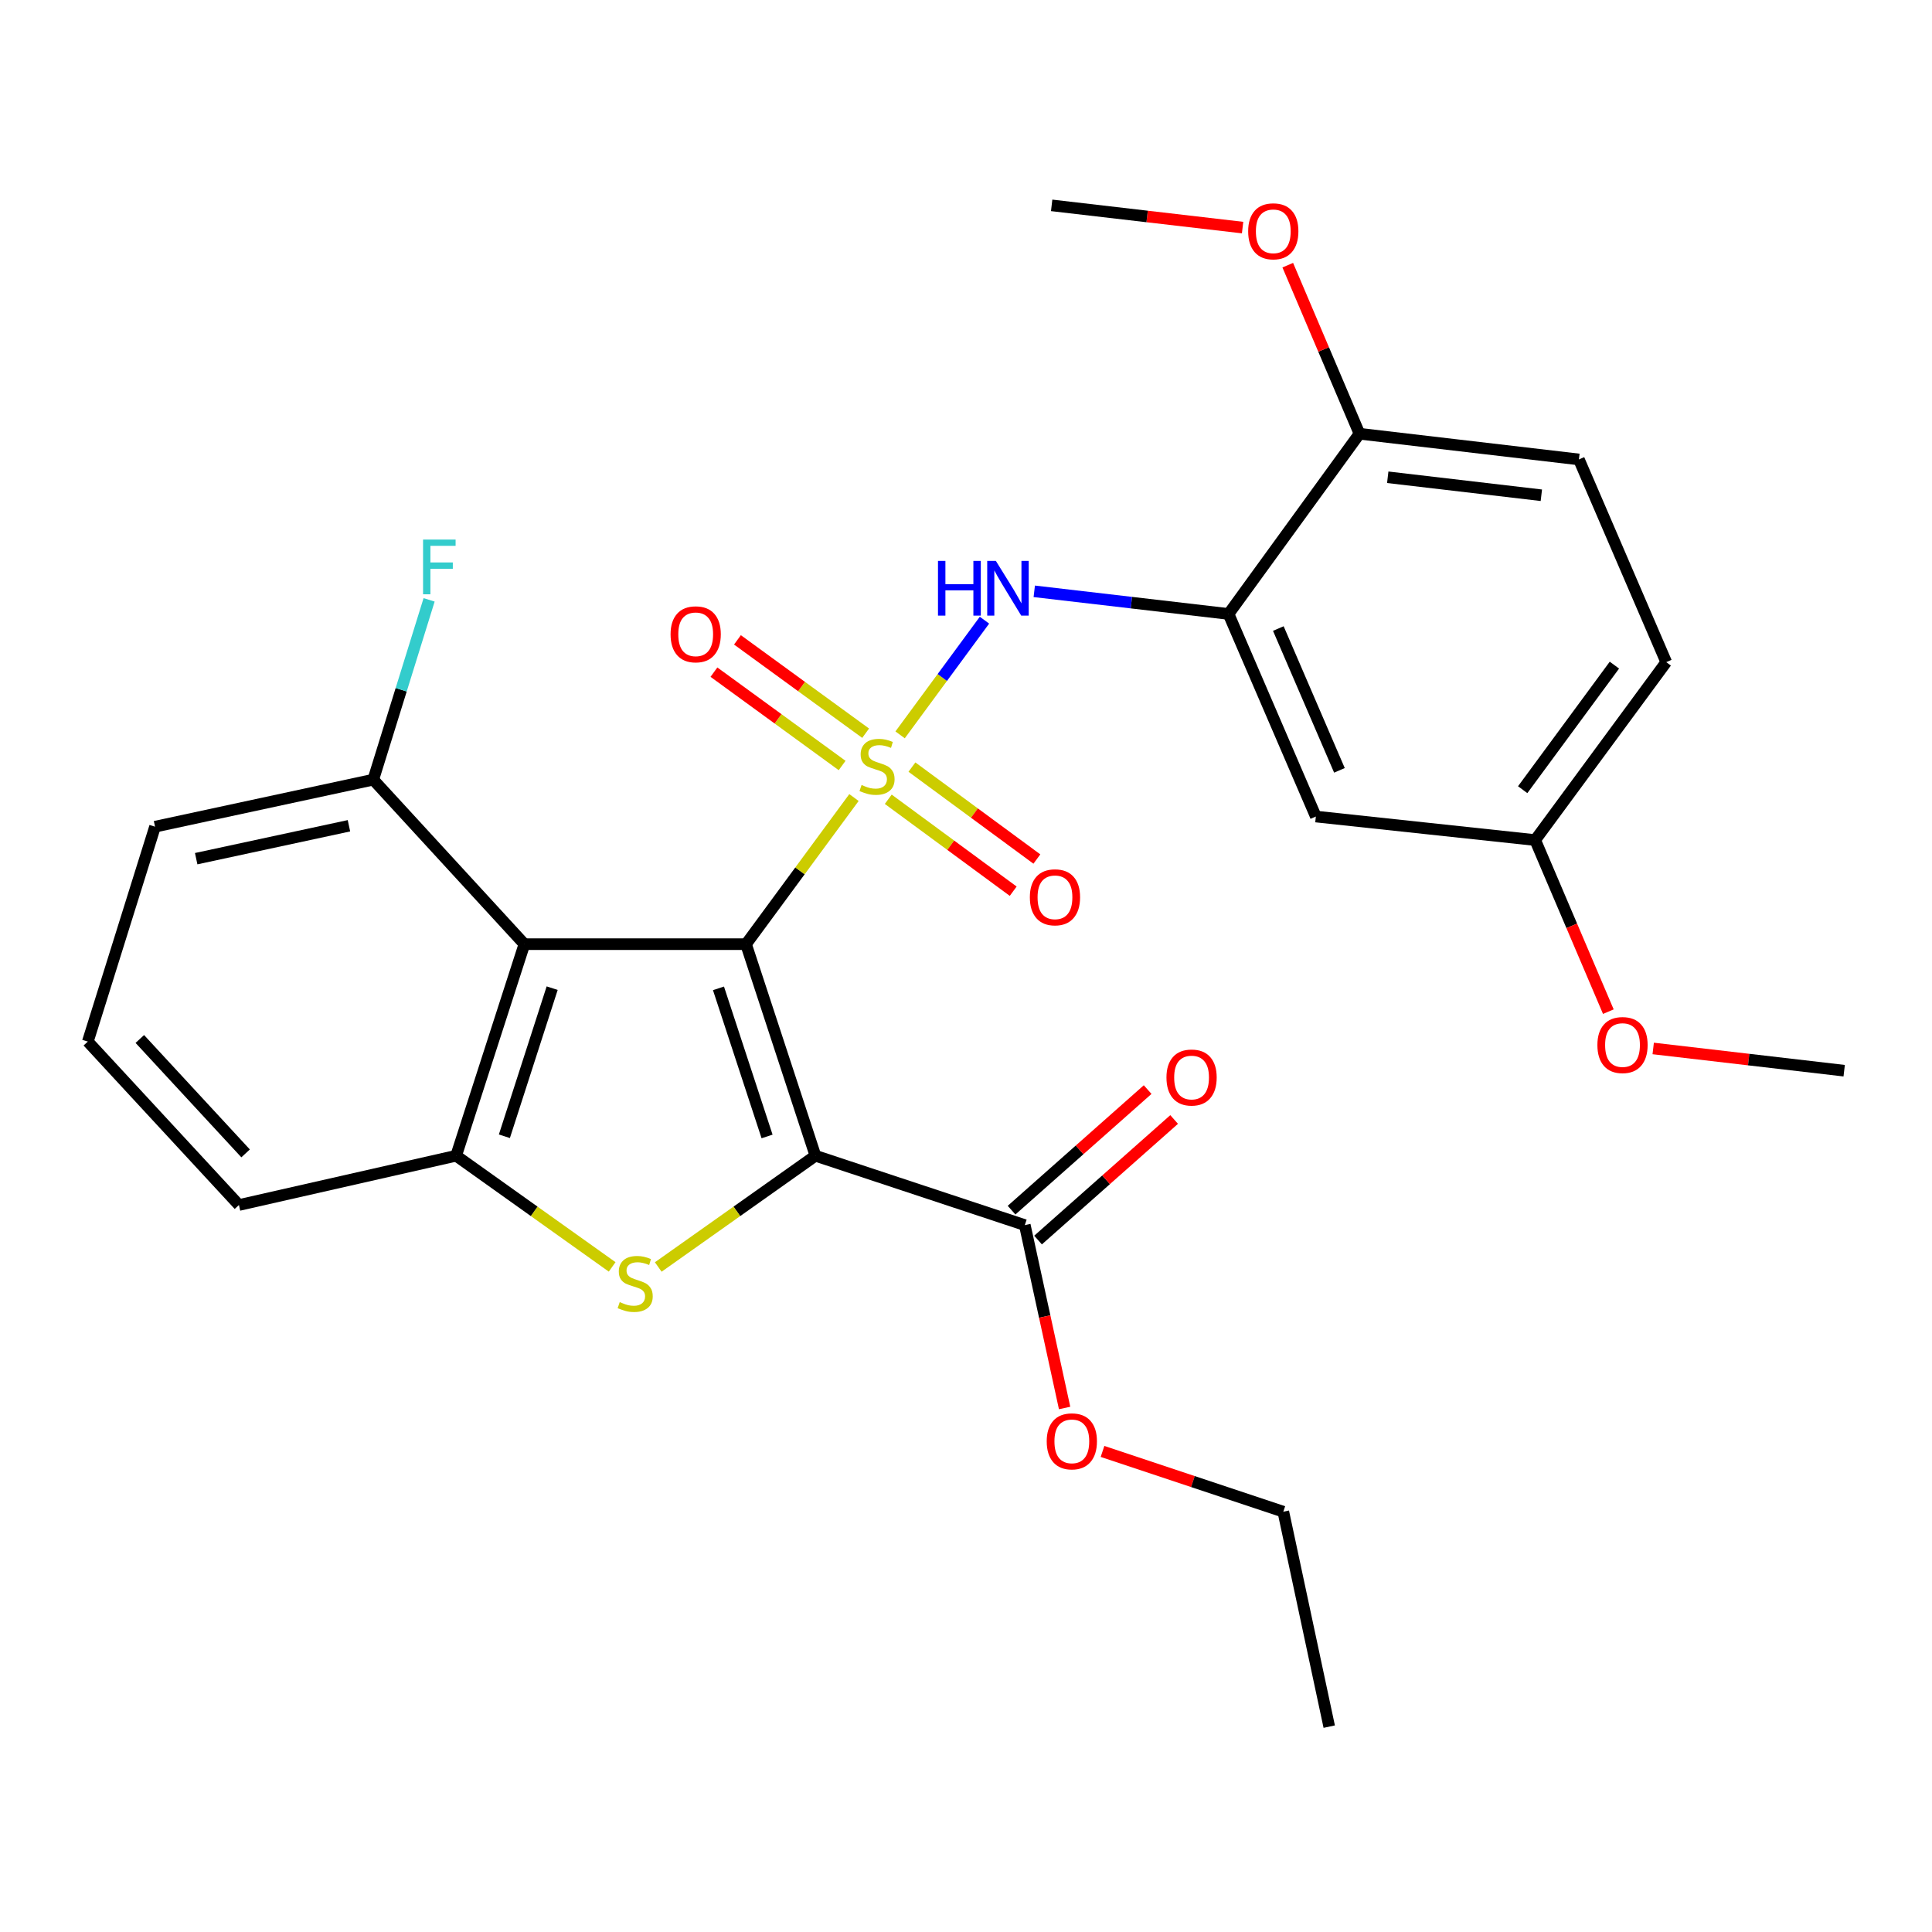 <?xml version='1.0' encoding='iso-8859-1'?>
<svg version='1.1' baseProfile='full'
              xmlns='http://www.w3.org/2000/svg'
                      xmlns:rdkit='http://www.rdkit.org/xml'
                      xmlns:xlink='http://www.w3.org/1999/xlink'
                  xml:space='preserve'
width='1000px' height='1000px' viewBox='0 0 1000 1000'>
<!-- END OF HEADER -->
<rect style='opacity:1.0;fill:#FFFFFF;stroke:none' width='1000' height='1000' x='0' y='0'> </rect>
<path class='bond-0' d='M 386.137,488.698 L 414.074,450.752' style='fill:none;fill-rule:evenodd;stroke:#000000;stroke-width:6px;stroke-linecap:butt;stroke-linejoin:miter;stroke-opacity:1' />
<path class='bond-0' d='M 414.074,450.752 L 442.012,412.806' style='fill:none;fill-rule:evenodd;stroke:#CCCC00;stroke-width:6px;stroke-linecap:butt;stroke-linejoin:miter;stroke-opacity:1' />
<path class='bond-1' d='M 386.137,488.698 L 422.066,598.207' style='fill:none;fill-rule:evenodd;stroke:#000000;stroke-width:6px;stroke-linecap:butt;stroke-linejoin:miter;stroke-opacity:1' />
<path class='bond-1' d='M 371.881,511.569 L 397.031,588.226' style='fill:none;fill-rule:evenodd;stroke:#000000;stroke-width:6px;stroke-linecap:butt;stroke-linejoin:miter;stroke-opacity:1' />
<path class='bond-3' d='M 386.137,488.698 L 271.424,488.698' style='fill:none;fill-rule:evenodd;stroke:#000000;stroke-width:6px;stroke-linecap:butt;stroke-linejoin:miter;stroke-opacity:1' />
<path class='bond-4' d='M 465.89,380.363 L 487.73,350.679' style='fill:none;fill-rule:evenodd;stroke:#CCCC00;stroke-width:6px;stroke-linecap:butt;stroke-linejoin:miter;stroke-opacity:1' />
<path class='bond-4' d='M 487.73,350.679 L 509.569,320.996' style='fill:none;fill-rule:evenodd;stroke:#0000FF;stroke-width:6px;stroke-linecap:butt;stroke-linejoin:miter;stroke-opacity:1' />
<path class='bond-8' d='M 459.763,413.701 L 492.098,437.494' style='fill:none;fill-rule:evenodd;stroke:#CCCC00;stroke-width:6px;stroke-linecap:butt;stroke-linejoin:miter;stroke-opacity:1' />
<path class='bond-8' d='M 492.098,437.494 L 524.433,461.288' style='fill:none;fill-rule:evenodd;stroke:#FF0000;stroke-width:6px;stroke-linecap:butt;stroke-linejoin:miter;stroke-opacity:1' />
<path class='bond-8' d='M 472.017,397.048 L 504.352,420.841' style='fill:none;fill-rule:evenodd;stroke:#CCCC00;stroke-width:6px;stroke-linecap:butt;stroke-linejoin:miter;stroke-opacity:1' />
<path class='bond-8' d='M 504.352,420.841 L 536.687,444.635' style='fill:none;fill-rule:evenodd;stroke:#FF0000;stroke-width:6px;stroke-linecap:butt;stroke-linejoin:miter;stroke-opacity:1' />
<path class='bond-9' d='M 448.054,379.506 L 414.879,355.348' style='fill:none;fill-rule:evenodd;stroke:#CCCC00;stroke-width:6px;stroke-linecap:butt;stroke-linejoin:miter;stroke-opacity:1' />
<path class='bond-9' d='M 414.879,355.348 L 381.704,331.189' style='fill:none;fill-rule:evenodd;stroke:#FF0000;stroke-width:6px;stroke-linecap:butt;stroke-linejoin:miter;stroke-opacity:1' />
<path class='bond-9' d='M 435.883,396.22 L 402.708,372.061' style='fill:none;fill-rule:evenodd;stroke:#CCCC00;stroke-width:6px;stroke-linecap:butt;stroke-linejoin:miter;stroke-opacity:1' />
<path class='bond-9' d='M 402.708,372.061 L 369.533,347.902' style='fill:none;fill-rule:evenodd;stroke:#FF0000;stroke-width:6px;stroke-linecap:butt;stroke-linejoin:miter;stroke-opacity:1' />
<path class='bond-2' d='M 422.066,598.207 L 381.389,627' style='fill:none;fill-rule:evenodd;stroke:#000000;stroke-width:6px;stroke-linecap:butt;stroke-linejoin:miter;stroke-opacity:1' />
<path class='bond-2' d='M 381.389,627 L 340.712,655.792' style='fill:none;fill-rule:evenodd;stroke:#CCCC00;stroke-width:6px;stroke-linecap:butt;stroke-linejoin:miter;stroke-opacity:1' />
<path class='bond-7' d='M 422.066,598.207 L 530.439,634.113' style='fill:none;fill-rule:evenodd;stroke:#000000;stroke-width:6px;stroke-linecap:butt;stroke-linejoin:miter;stroke-opacity:1' />
<path class='bond-28' d='M 316.849,655.746 L 276.471,626.977' style='fill:none;fill-rule:evenodd;stroke:#CCCC00;stroke-width:6px;stroke-linecap:butt;stroke-linejoin:miter;stroke-opacity:1' />
<path class='bond-28' d='M 276.471,626.977 L 236.092,598.207' style='fill:none;fill-rule:evenodd;stroke:#000000;stroke-width:6px;stroke-linecap:butt;stroke-linejoin:miter;stroke-opacity:1' />
<path class='bond-5' d='M 271.424,488.698 L 236.092,598.207' style='fill:none;fill-rule:evenodd;stroke:#000000;stroke-width:6px;stroke-linecap:butt;stroke-linejoin:miter;stroke-opacity:1' />
<path class='bond-5' d='M 285.8,511.472 L 261.068,588.129' style='fill:none;fill-rule:evenodd;stroke:#000000;stroke-width:6px;stroke-linecap:butt;stroke-linejoin:miter;stroke-opacity:1' />
<path class='bond-11' d='M 271.424,488.698 L 193.202,403.55' style='fill:none;fill-rule:evenodd;stroke:#000000;stroke-width:6px;stroke-linecap:butt;stroke-linejoin:miter;stroke-opacity:1' />
<path class='bond-6' d='M 535.334,306.067 L 585.614,311.925' style='fill:none;fill-rule:evenodd;stroke:#0000FF;stroke-width:6px;stroke-linecap:butt;stroke-linejoin:miter;stroke-opacity:1' />
<path class='bond-6' d='M 585.614,311.925 L 635.894,317.782' style='fill:none;fill-rule:evenodd;stroke:#000000;stroke-width:6px;stroke-linecap:butt;stroke-linejoin:miter;stroke-opacity:1' />
<path class='bond-18' d='M 236.092,598.207 L 123.676,623.718' style='fill:none;fill-rule:evenodd;stroke:#000000;stroke-width:6px;stroke-linecap:butt;stroke-linejoin:miter;stroke-opacity:1' />
<path class='bond-10' d='M 635.894,317.782 L 681.081,422.64' style='fill:none;fill-rule:evenodd;stroke:#000000;stroke-width:6px;stroke-linecap:butt;stroke-linejoin:miter;stroke-opacity:1' />
<path class='bond-10' d='M 661.659,325.329 L 693.29,398.729' style='fill:none;fill-rule:evenodd;stroke:#000000;stroke-width:6px;stroke-linecap:butt;stroke-linejoin:miter;stroke-opacity:1' />
<path class='bond-12' d='M 635.894,317.782 L 703.663,224.502' style='fill:none;fill-rule:evenodd;stroke:#000000;stroke-width:6px;stroke-linecap:butt;stroke-linejoin:miter;stroke-opacity:1' />
<path class='bond-13' d='M 537.294,641.851 L 572.512,610.649' style='fill:none;fill-rule:evenodd;stroke:#000000;stroke-width:6px;stroke-linecap:butt;stroke-linejoin:miter;stroke-opacity:1' />
<path class='bond-13' d='M 572.512,610.649 L 607.73,579.447' style='fill:none;fill-rule:evenodd;stroke:#FF0000;stroke-width:6px;stroke-linecap:butt;stroke-linejoin:miter;stroke-opacity:1' />
<path class='bond-13' d='M 523.583,626.376 L 558.801,595.174' style='fill:none;fill-rule:evenodd;stroke:#000000;stroke-width:6px;stroke-linecap:butt;stroke-linejoin:miter;stroke-opacity:1' />
<path class='bond-13' d='M 558.801,595.174 L 594.019,563.972' style='fill:none;fill-rule:evenodd;stroke:#FF0000;stroke-width:6px;stroke-linecap:butt;stroke-linejoin:miter;stroke-opacity:1' />
<path class='bond-16' d='M 530.439,634.113 L 540.739,681.444' style='fill:none;fill-rule:evenodd;stroke:#000000;stroke-width:6px;stroke-linecap:butt;stroke-linejoin:miter;stroke-opacity:1' />
<path class='bond-16' d='M 540.739,681.444 L 551.039,728.774' style='fill:none;fill-rule:evenodd;stroke:#FF0000;stroke-width:6px;stroke-linecap:butt;stroke-linejoin:miter;stroke-opacity:1' />
<path class='bond-15' d='M 681.081,422.64 L 794.611,434.816' style='fill:none;fill-rule:evenodd;stroke:#000000;stroke-width:6px;stroke-linecap:butt;stroke-linejoin:miter;stroke-opacity:1' />
<path class='bond-17' d='M 193.202,403.55 L 207.653,357.018' style='fill:none;fill-rule:evenodd;stroke:#000000;stroke-width:6px;stroke-linecap:butt;stroke-linejoin:miter;stroke-opacity:1' />
<path class='bond-17' d='M 207.653,357.018 L 222.104,310.485' style='fill:none;fill-rule:evenodd;stroke:#33CCCC;stroke-width:6px;stroke-linecap:butt;stroke-linejoin:miter;stroke-opacity:1' />
<path class='bond-23' d='M 193.202,403.55 L 80.246,427.889' style='fill:none;fill-rule:evenodd;stroke:#000000;stroke-width:6px;stroke-linecap:butt;stroke-linejoin:miter;stroke-opacity:1' />
<path class='bond-23' d='M 180.614,427.412 L 101.545,444.45' style='fill:none;fill-rule:evenodd;stroke:#000000;stroke-width:6px;stroke-linecap:butt;stroke-linejoin:miter;stroke-opacity:1' />
<path class='bond-14' d='M 703.663,224.502 L 817.239,237.803' style='fill:none;fill-rule:evenodd;stroke:#000000;stroke-width:6px;stroke-linecap:butt;stroke-linejoin:miter;stroke-opacity:1' />
<path class='bond-14' d='M 718.294,247.032 L 797.798,256.343' style='fill:none;fill-rule:evenodd;stroke:#000000;stroke-width:6px;stroke-linecap:butt;stroke-linejoin:miter;stroke-opacity:1' />
<path class='bond-20' d='M 703.663,224.502 L 685.102,180.878' style='fill:none;fill-rule:evenodd;stroke:#000000;stroke-width:6px;stroke-linecap:butt;stroke-linejoin:miter;stroke-opacity:1' />
<path class='bond-20' d='M 685.102,180.878 L 666.542,137.253' style='fill:none;fill-rule:evenodd;stroke:#FF0000;stroke-width:6px;stroke-linecap:butt;stroke-linejoin:miter;stroke-opacity:1' />
<path class='bond-19' d='M 817.239,237.803 L 862.437,342.719' style='fill:none;fill-rule:evenodd;stroke:#000000;stroke-width:6px;stroke-linecap:butt;stroke-linejoin:miter;stroke-opacity:1' />
<path class='bond-21' d='M 794.611,434.816 L 813.543,479.224' style='fill:none;fill-rule:evenodd;stroke:#000000;stroke-width:6px;stroke-linecap:butt;stroke-linejoin:miter;stroke-opacity:1' />
<path class='bond-21' d='M 813.543,479.224 L 832.476,523.632' style='fill:none;fill-rule:evenodd;stroke:#FF0000;stroke-width:6px;stroke-linecap:butt;stroke-linejoin:miter;stroke-opacity:1' />
<path class='bond-30' d='M 794.611,434.816 L 862.437,342.719' style='fill:none;fill-rule:evenodd;stroke:#000000;stroke-width:6px;stroke-linecap:butt;stroke-linejoin:miter;stroke-opacity:1' />
<path class='bond-30' d='M 788.137,408.741 L 835.616,344.273' style='fill:none;fill-rule:evenodd;stroke:#000000;stroke-width:6px;stroke-linecap:butt;stroke-linejoin:miter;stroke-opacity:1' />
<path class='bond-24' d='M 570.663,751.252 L 617.452,766.855' style='fill:none;fill-rule:evenodd;stroke:#FF0000;stroke-width:6px;stroke-linecap:butt;stroke-linejoin:miter;stroke-opacity:1' />
<path class='bond-24' d='M 617.452,766.855 L 664.242,782.458' style='fill:none;fill-rule:evenodd;stroke:#000000;stroke-width:6px;stroke-linecap:butt;stroke-linejoin:miter;stroke-opacity:1' />
<path class='bond-29' d='M 123.676,623.718 L 45.455,539.122' style='fill:none;fill-rule:evenodd;stroke:#000000;stroke-width:6px;stroke-linecap:butt;stroke-linejoin:miter;stroke-opacity:1' />
<path class='bond-29' d='M 127.123,596.993 L 72.368,537.775' style='fill:none;fill-rule:evenodd;stroke:#000000;stroke-width:6px;stroke-linecap:butt;stroke-linejoin:miter;stroke-opacity:1' />
<path class='bond-25' d='M 643.163,117.796 L 593.75,112.046' style='fill:none;fill-rule:evenodd;stroke:#FF0000;stroke-width:6px;stroke-linecap:butt;stroke-linejoin:miter;stroke-opacity:1' />
<path class='bond-25' d='M 593.75,112.046 L 544.337,106.297' style='fill:none;fill-rule:evenodd;stroke:#000000;stroke-width:6px;stroke-linecap:butt;stroke-linejoin:miter;stroke-opacity:1' />
<path class='bond-26' d='M 855.697,542.683 L 905.121,548.438' style='fill:none;fill-rule:evenodd;stroke:#FF0000;stroke-width:6px;stroke-linecap:butt;stroke-linejoin:miter;stroke-opacity:1' />
<path class='bond-26' d='M 905.121,548.438 L 954.545,554.192' style='fill:none;fill-rule:evenodd;stroke:#000000;stroke-width:6px;stroke-linecap:butt;stroke-linejoin:miter;stroke-opacity:1' />
<path class='bond-22' d='M 45.455,539.122 L 80.246,427.889' style='fill:none;fill-rule:evenodd;stroke:#000000;stroke-width:6px;stroke-linecap:butt;stroke-linejoin:miter;stroke-opacity:1' />
<path class='bond-27' d='M 664.242,782.458 L 688.007,893.703' style='fill:none;fill-rule:evenodd;stroke:#000000;stroke-width:6px;stroke-linecap:butt;stroke-linejoin:miter;stroke-opacity:1' />
<path  class='atom-1' d='M 445.952 406.309
Q 446.272 406.429, 447.592 406.989
Q 448.912 407.549, 450.352 407.909
Q 451.832 408.229, 453.272 408.229
Q 455.952 408.229, 457.512 406.949
Q 459.072 405.629, 459.072 403.349
Q 459.072 401.789, 458.272 400.829
Q 457.512 399.869, 456.312 399.349
Q 455.112 398.829, 453.112 398.229
Q 450.592 397.469, 449.072 396.749
Q 447.592 396.029, 446.512 394.509
Q 445.472 392.989, 445.472 390.429
Q 445.472 386.869, 447.872 384.669
Q 450.312 382.469, 455.112 382.469
Q 458.392 382.469, 462.112 384.029
L 461.192 387.109
Q 457.792 385.709, 455.232 385.709
Q 452.472 385.709, 450.952 386.869
Q 449.432 387.989, 449.472 389.949
Q 449.472 391.469, 450.232 392.389
Q 451.032 393.309, 452.152 393.829
Q 453.312 394.349, 455.232 394.949
Q 457.792 395.749, 459.312 396.549
Q 460.832 397.349, 461.912 398.989
Q 463.032 400.589, 463.032 403.349
Q 463.032 407.269, 460.392 409.389
Q 457.792 411.469, 453.432 411.469
Q 450.912 411.469, 448.992 410.909
Q 447.112 410.389, 444.872 409.469
L 445.952 406.309
' fill='#CCCC00'/>
<path  class='atom-3' d='M 320.774 673.962
Q 321.094 674.082, 322.414 674.642
Q 323.734 675.202, 325.174 675.562
Q 326.654 675.882, 328.094 675.882
Q 330.774 675.882, 332.334 674.602
Q 333.894 673.282, 333.894 671.002
Q 333.894 669.442, 333.094 668.482
Q 332.334 667.522, 331.134 667.002
Q 329.934 666.482, 327.934 665.882
Q 325.414 665.122, 323.894 664.402
Q 322.414 663.682, 321.334 662.162
Q 320.294 660.642, 320.294 658.082
Q 320.294 654.522, 322.694 652.322
Q 325.134 650.122, 329.934 650.122
Q 333.214 650.122, 336.934 651.682
L 336.014 654.762
Q 332.614 653.362, 330.054 653.362
Q 327.294 653.362, 325.774 654.522
Q 324.254 655.642, 324.294 657.602
Q 324.294 659.122, 325.054 660.042
Q 325.854 660.962, 326.974 661.482
Q 328.134 662.002, 330.054 662.602
Q 332.614 663.402, 334.134 664.202
Q 335.654 665.002, 336.734 666.642
Q 337.854 668.242, 337.854 671.002
Q 337.854 674.922, 335.214 677.042
Q 332.614 679.122, 328.254 679.122
Q 325.734 679.122, 323.814 678.562
Q 321.934 678.042, 319.694 677.122
L 320.774 673.962
' fill='#CCCC00'/>
<path  class='atom-5' d='M 485.501 290.321
L 489.341 290.321
L 489.341 302.361
L 503.821 302.361
L 503.821 290.321
L 507.661 290.321
L 507.661 318.641
L 503.821 318.641
L 503.821 305.561
L 489.341 305.561
L 489.341 318.641
L 485.501 318.641
L 485.501 290.321
' fill='#0000FF'/>
<path  class='atom-5' d='M 515.461 290.321
L 524.741 305.321
Q 525.661 306.801, 527.141 309.481
Q 528.621 312.161, 528.701 312.321
L 528.701 290.321
L 532.461 290.321
L 532.461 318.641
L 528.581 318.641
L 518.621 302.241
Q 517.461 300.321, 516.221 298.121
Q 515.021 295.921, 514.661 295.241
L 514.661 318.641
L 510.981 318.641
L 510.981 290.321
L 515.461 290.321
' fill='#0000FF'/>
<path  class='atom-9' d='M 533.048 464.438
Q 533.048 457.638, 536.408 453.838
Q 539.768 450.038, 546.048 450.038
Q 552.328 450.038, 555.688 453.838
Q 559.048 457.638, 559.048 464.438
Q 559.048 471.318, 555.648 475.238
Q 552.248 479.118, 546.048 479.118
Q 539.808 479.118, 536.408 475.238
Q 533.048 471.358, 533.048 464.438
M 546.048 475.918
Q 550.368 475.918, 552.688 473.038
Q 555.048 470.118, 555.048 464.438
Q 555.048 458.878, 552.688 456.078
Q 550.368 453.238, 546.048 453.238
Q 541.728 453.238, 539.368 456.038
Q 537.048 458.838, 537.048 464.438
Q 537.048 470.158, 539.368 473.038
Q 541.728 475.918, 546.048 475.918
' fill='#FF0000'/>
<path  class='atom-10' d='M 347.086 328.315
Q 347.086 321.515, 350.446 317.715
Q 353.806 313.915, 360.086 313.915
Q 366.366 313.915, 369.726 317.715
Q 373.086 321.515, 373.086 328.315
Q 373.086 335.195, 369.686 339.115
Q 366.286 342.995, 360.086 342.995
Q 353.846 342.995, 350.446 339.115
Q 347.086 335.235, 347.086 328.315
M 360.086 339.795
Q 364.406 339.795, 366.726 336.915
Q 369.086 333.995, 369.086 328.315
Q 369.086 322.755, 366.726 319.955
Q 364.406 317.115, 360.086 317.115
Q 355.766 317.115, 353.406 319.915
Q 351.086 322.715, 351.086 328.315
Q 351.086 334.035, 353.406 336.915
Q 355.766 339.795, 360.086 339.795
' fill='#FF0000'/>
<path  class='atom-14' d='M 603.758 557.718
Q 603.758 550.918, 607.118 547.118
Q 610.478 543.318, 616.758 543.318
Q 623.038 543.318, 626.398 547.118
Q 629.758 550.918, 629.758 557.718
Q 629.758 564.598, 626.358 568.518
Q 622.958 572.398, 616.758 572.398
Q 610.518 572.398, 607.118 568.518
Q 603.758 564.638, 603.758 557.718
M 616.758 569.198
Q 621.078 569.198, 623.398 566.318
Q 625.758 563.398, 625.758 557.718
Q 625.758 552.158, 623.398 549.358
Q 621.078 546.518, 616.758 546.518
Q 612.438 546.518, 610.078 549.318
Q 607.758 552.118, 607.758 557.718
Q 607.758 563.438, 610.078 566.318
Q 612.438 569.198, 616.758 569.198
' fill='#FF0000'/>
<path  class='atom-17' d='M 541.778 746.035
Q 541.778 739.235, 545.138 735.435
Q 548.498 731.635, 554.778 731.635
Q 561.058 731.635, 564.418 735.435
Q 567.778 739.235, 567.778 746.035
Q 567.778 752.915, 564.378 756.835
Q 560.978 760.715, 554.778 760.715
Q 548.538 760.715, 545.138 756.835
Q 541.778 752.955, 541.778 746.035
M 554.778 757.515
Q 559.098 757.515, 561.418 754.635
Q 563.778 751.715, 563.778 746.035
Q 563.778 740.475, 561.418 737.675
Q 559.098 734.835, 554.778 734.835
Q 550.458 734.835, 548.098 737.635
Q 545.778 740.435, 545.778 746.035
Q 545.778 751.755, 548.098 754.635
Q 550.458 757.515, 554.778 757.515
' fill='#FF0000'/>
<path  class='atom-18' d='M 218.977 279.283
L 235.817 279.283
L 235.817 282.523
L 222.777 282.523
L 222.777 291.123
L 234.377 291.123
L 234.377 294.403
L 222.777 294.403
L 222.777 307.603
L 218.977 307.603
L 218.977 279.283
' fill='#33CCCC'/>
<path  class='atom-21' d='M 646.05 119.724
Q 646.05 112.924, 649.41 109.124
Q 652.77 105.324, 659.05 105.324
Q 665.33 105.324, 668.69 109.124
Q 672.05 112.924, 672.05 119.724
Q 672.05 126.604, 668.65 130.524
Q 665.25 134.404, 659.05 134.404
Q 652.81 134.404, 649.41 130.524
Q 646.05 126.644, 646.05 119.724
M 659.05 131.204
Q 663.37 131.204, 665.69 128.324
Q 668.05 125.404, 668.05 119.724
Q 668.05 114.164, 665.69 111.364
Q 663.37 108.524, 659.05 108.524
Q 654.73 108.524, 652.37 111.324
Q 650.05 114.124, 650.05 119.724
Q 650.05 125.444, 652.37 128.324
Q 654.73 131.204, 659.05 131.204
' fill='#FF0000'/>
<path  class='atom-22' d='M 826.809 540.914
Q 826.809 534.114, 830.169 530.314
Q 833.529 526.514, 839.809 526.514
Q 846.089 526.514, 849.449 530.314
Q 852.809 534.114, 852.809 540.914
Q 852.809 547.794, 849.409 551.714
Q 846.009 555.594, 839.809 555.594
Q 833.569 555.594, 830.169 551.714
Q 826.809 547.834, 826.809 540.914
M 839.809 552.394
Q 844.129 552.394, 846.449 549.514
Q 848.809 546.594, 848.809 540.914
Q 848.809 535.354, 846.449 532.554
Q 844.129 529.714, 839.809 529.714
Q 835.489 529.714, 833.129 532.514
Q 830.809 535.314, 830.809 540.914
Q 830.809 546.634, 833.129 549.514
Q 835.489 552.394, 839.809 552.394
' fill='#FF0000'/>
</svg>
